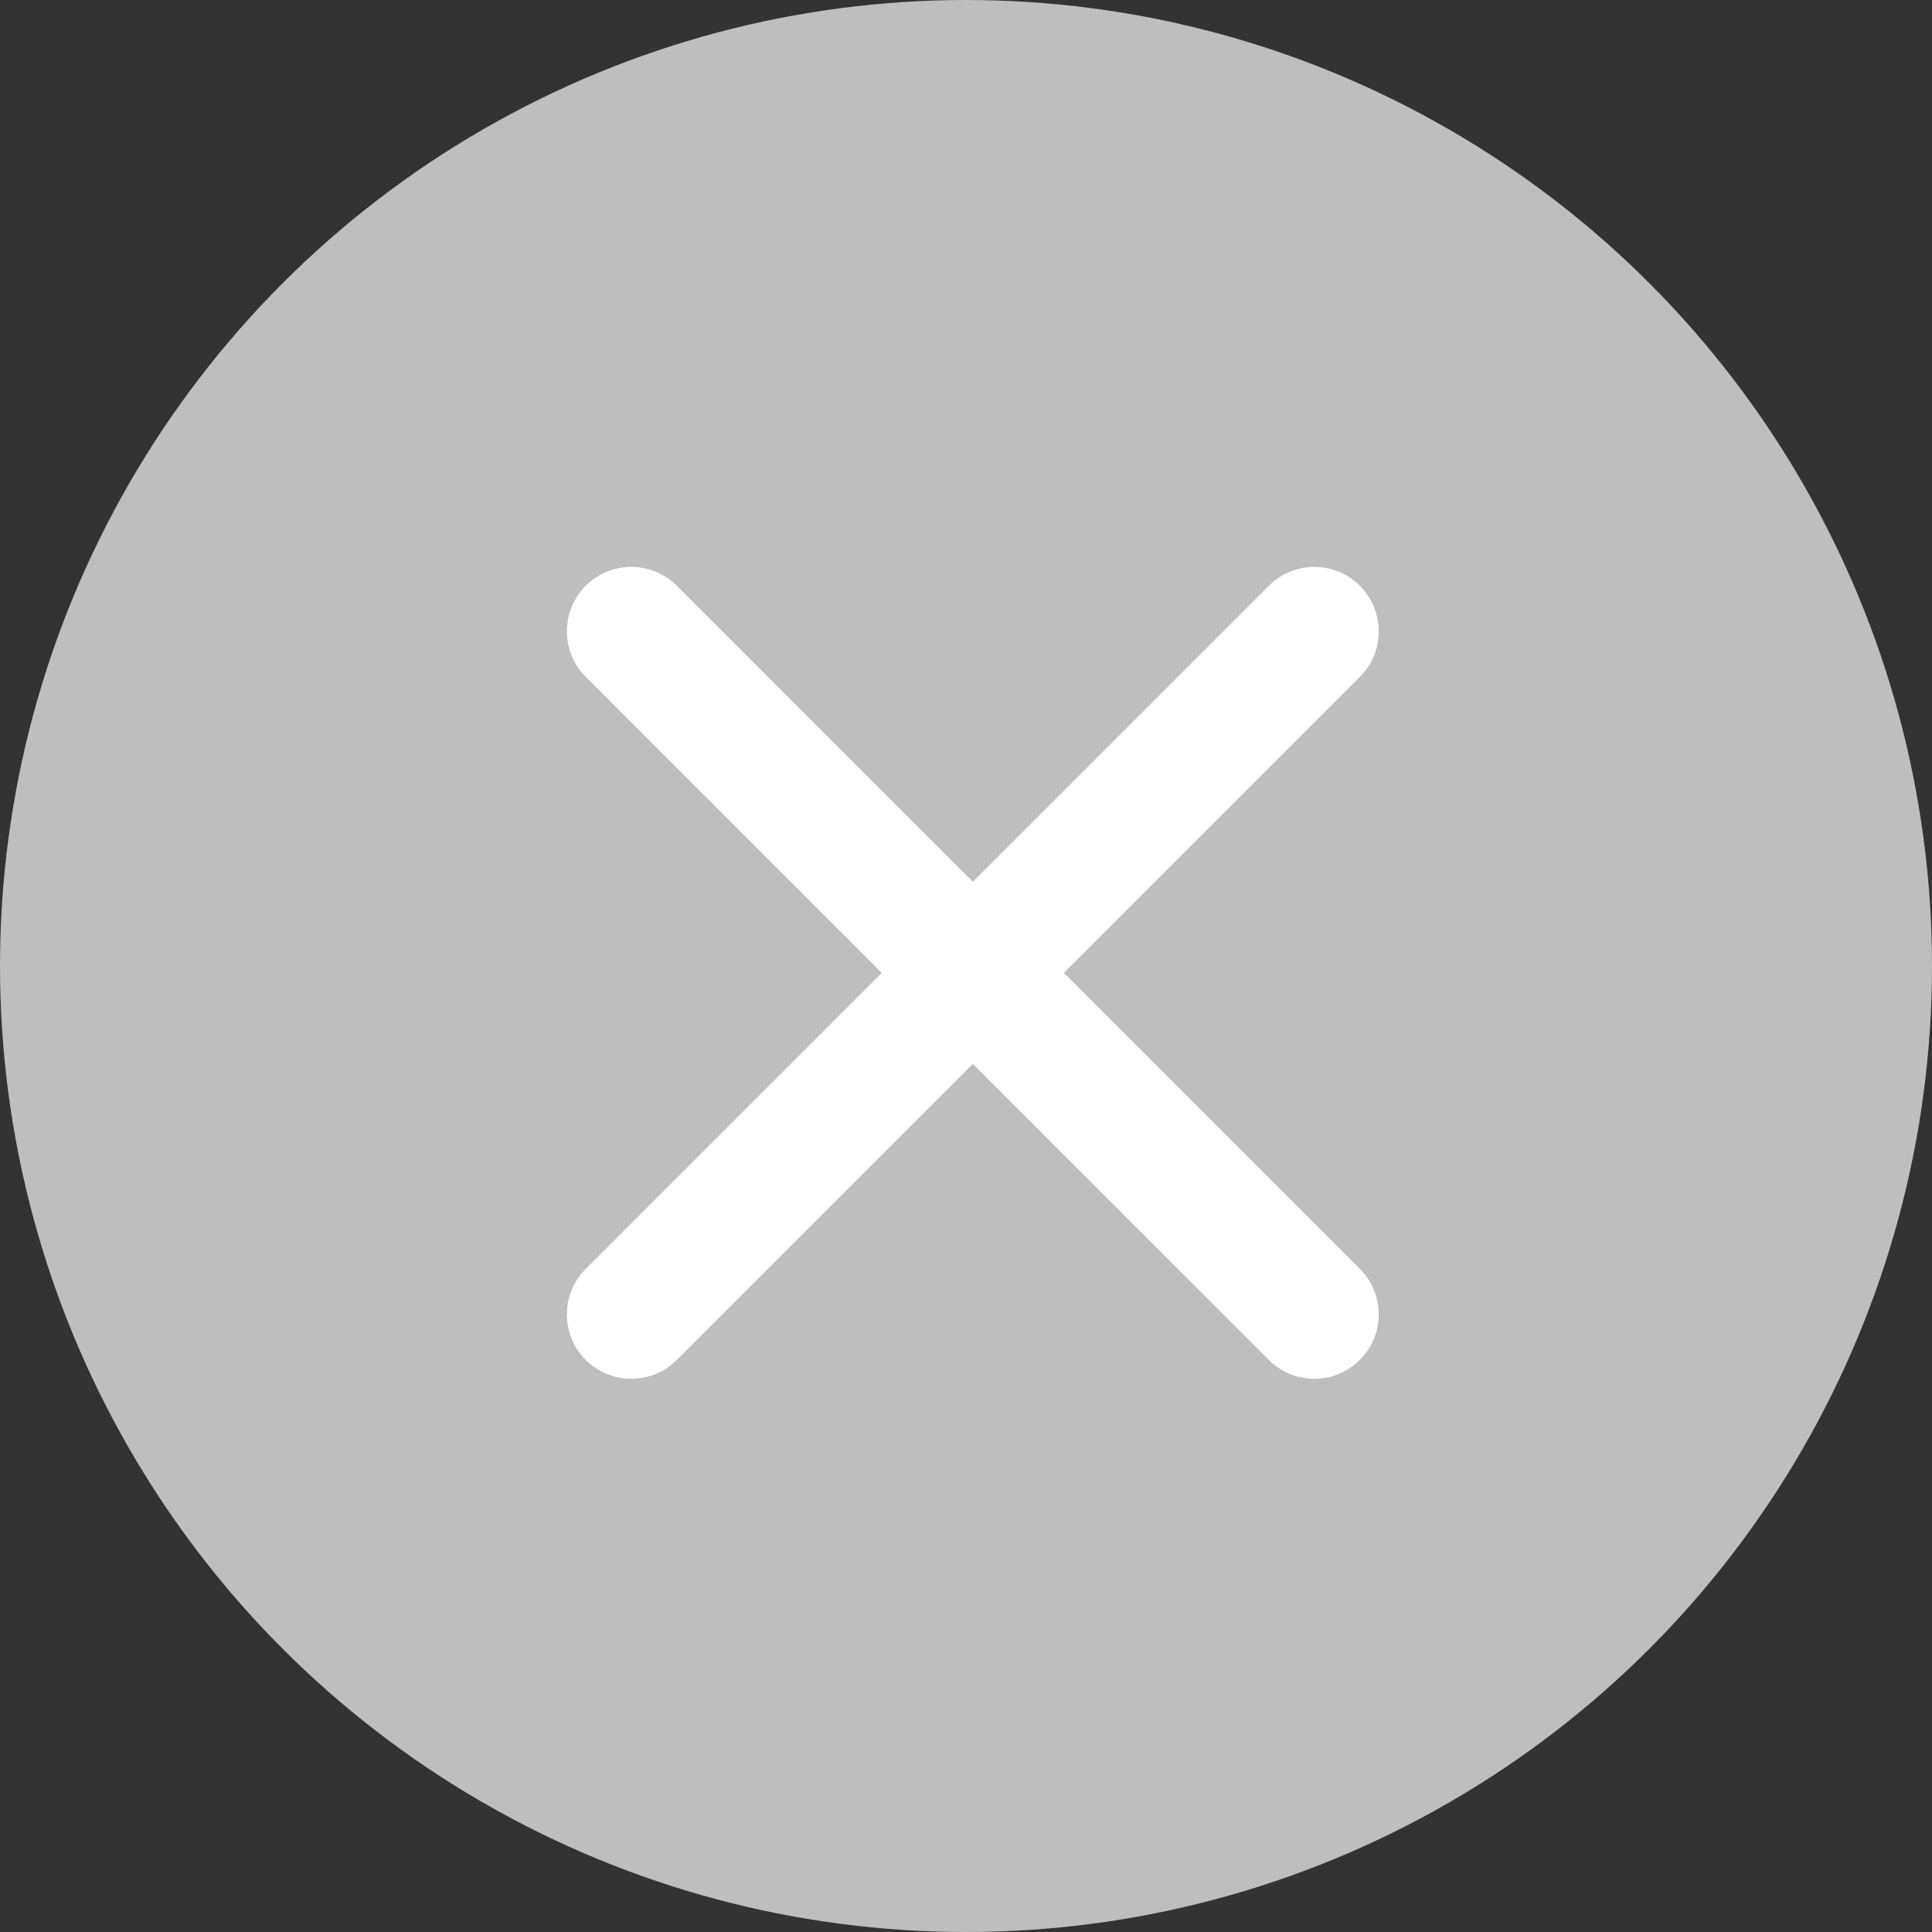 <svg xmlns="http://www.w3.org/2000/svg" width="30" height="30" viewBox="0 0 30 30"><rect x="0" y="0" width="30" height="30" fill="#333333" stroke="none"/><g id="消去ボタン" transform="translate(-1046.633 -2123)"><circle id="楕円形_24" data-name="楕円形 24" cx="15" cy="15" r="15" transform="translate(1046.633 2123)" fill="#bebebe"/><g id="グループ_698" data-name="グループ 698" transform="rotate(45 -2037.25 2345.382)" fill="#fff"><path id="線_213" data-name="線 213" d="M15 1H0a1 1 0 01-1-1 1 1 0 011-1h15a1 1 0 011 1 1 1 0 01-1 1z" transform="translate(0 7.5)"/><path id="線_856" data-name="線 856" d="M15 1H0a1 1 0 01-1-1 1 1 0 011-1h15a1 1 0 011 1 1 1 0 01-1 1z" transform="rotate(90 3.75 3.75)"/></g></g></svg>